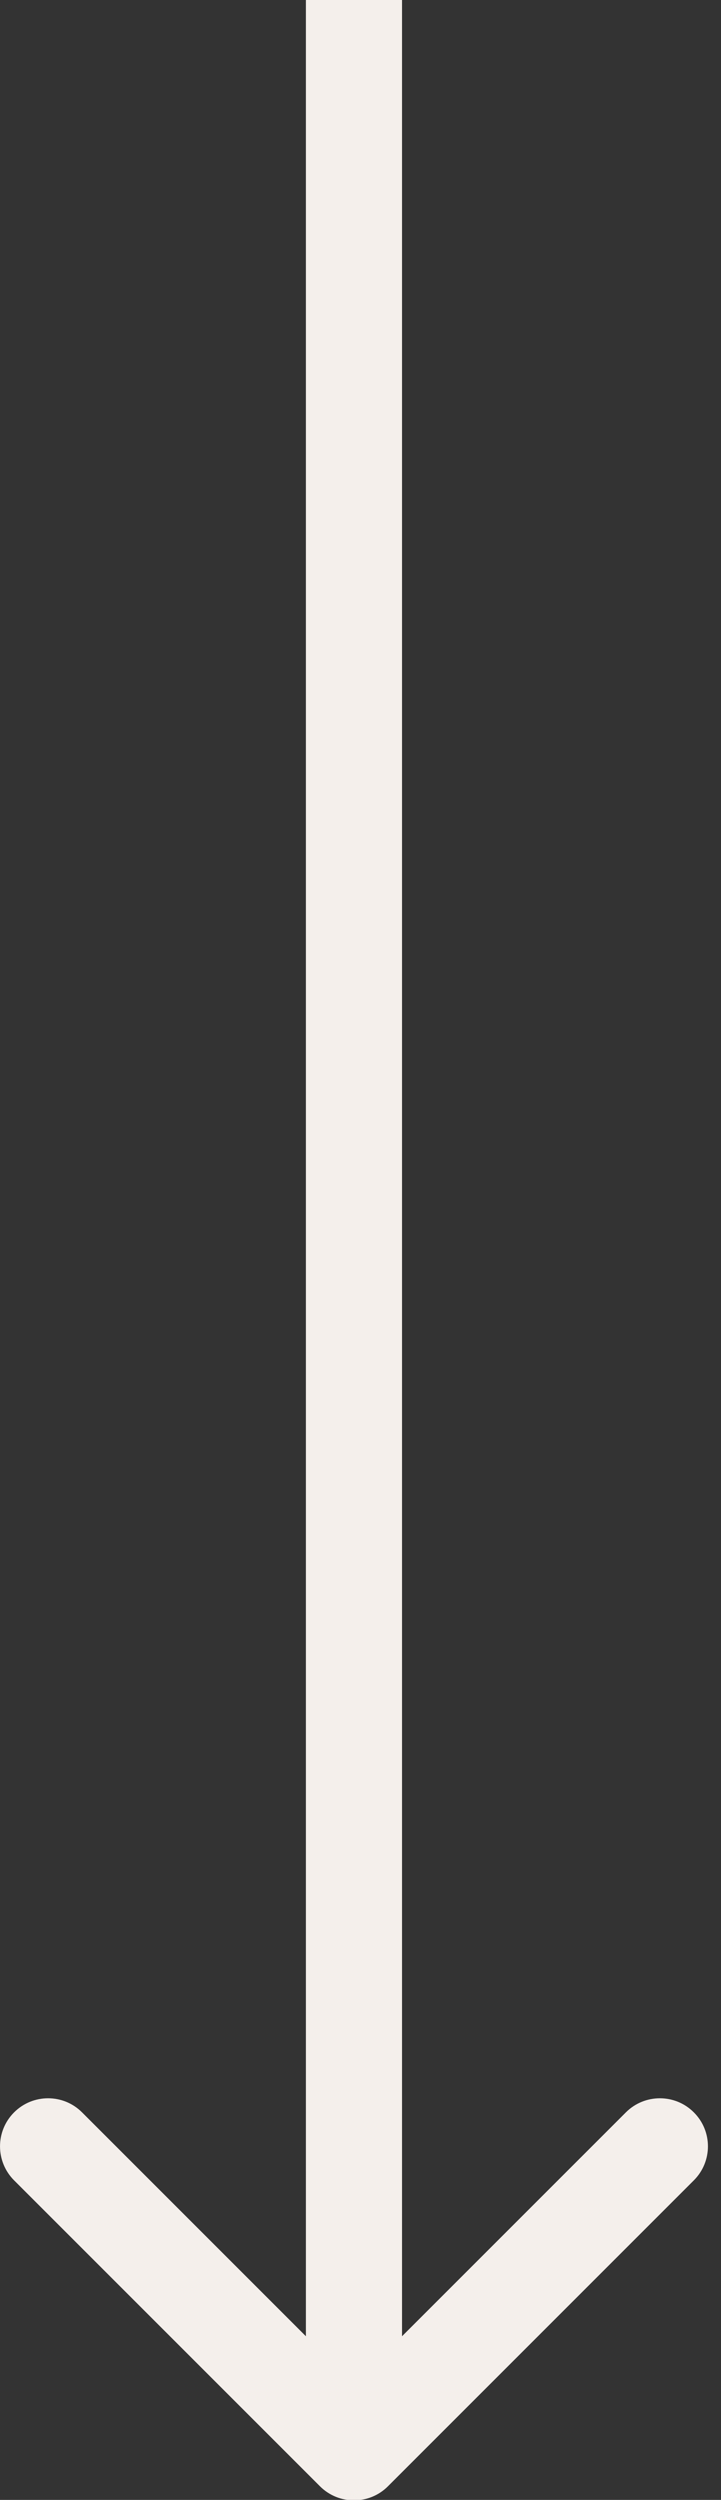 <?xml version="1.0" encoding="UTF-8"?> <svg xmlns="http://www.w3.org/2000/svg" width="15" height="52" viewBox="0 0 15 52" fill="none"><rect x="0" y="0" width="15" height="52" fill="#333333" stroke="none"/><path d="M6.657 51.717C7.048 52.107 7.681 52.107 8.071 51.717L14.435 45.353C14.826 44.962 14.826 44.329 14.435 43.939C14.045 43.548 13.412 43.548 13.021 43.939L7.364 49.596L1.707 43.939C1.317 43.548 0.684 43.548 0.293 43.939C-0.097 44.329 -0.097 44.962 0.293 45.353L6.657 51.717ZM7.364 0L6.364 0L6.364 51.01H7.364H8.364L8.364 0L7.364 0Z" fill="#F4EFEB"></path></svg> 